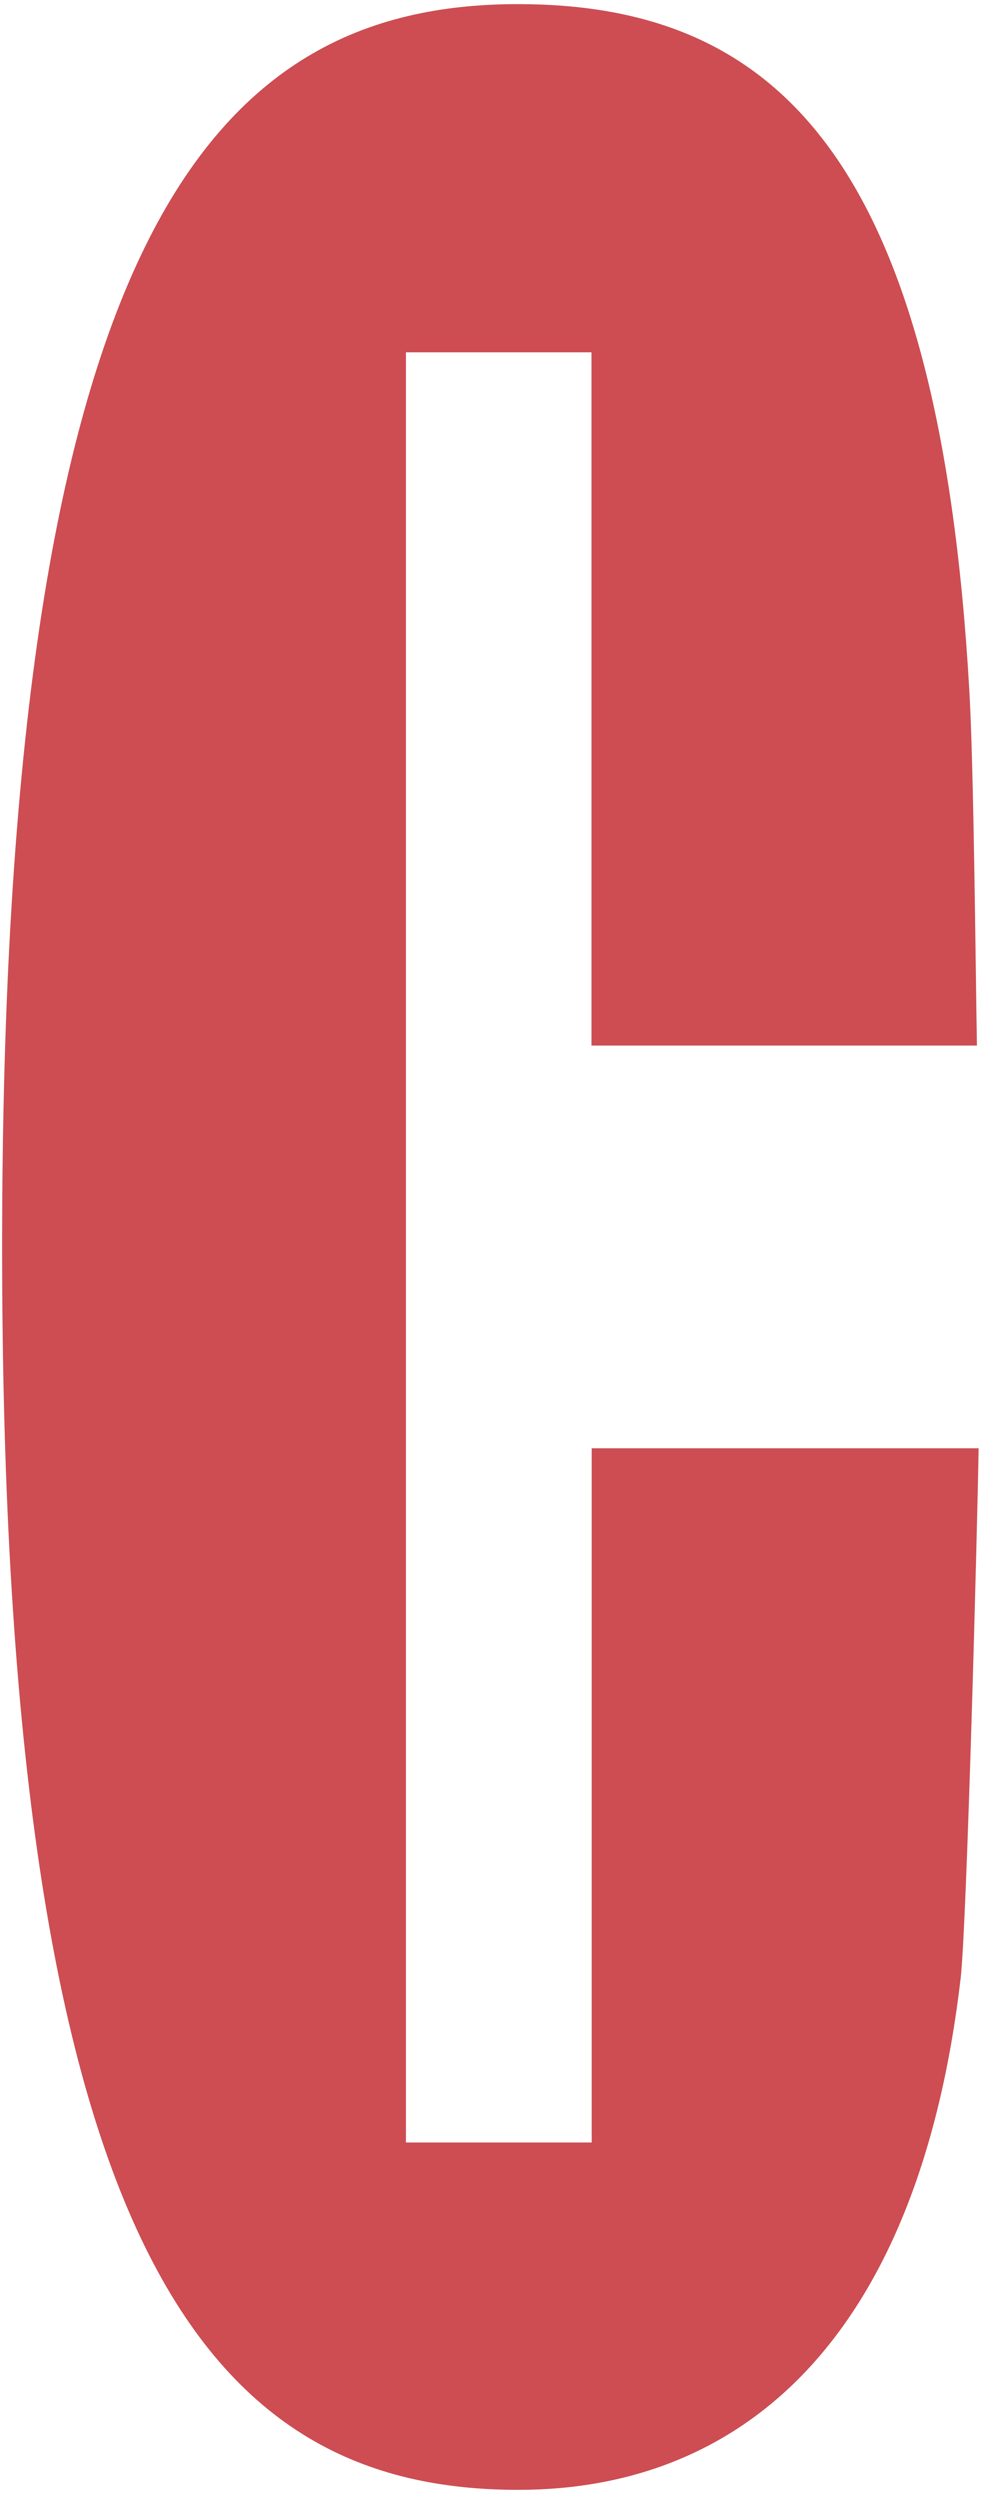 <?xml version="1.0" encoding="UTF-8"?> <svg xmlns="http://www.w3.org/2000/svg" width="94" height="238" viewBox="0 0 94 238" fill="none"> <path d="M56.351 137.882V203.972H38.661V33.542H56.331V99.542H93.041C92.911 91.992 92.741 73.052 92.321 65.812C89.451 15.172 74.011 0.392 49.321 0.392C19.991 0.392 0.201 22.822 0.201 118.722C0.201 214.622 20.031 237.042 49.361 237.042C70.821 237.042 87.491 222.542 91.491 188.342C92.081 183.212 93.091 145.172 93.201 137.882H56.351Z" fill="#CD4D52"></path> </svg> 
